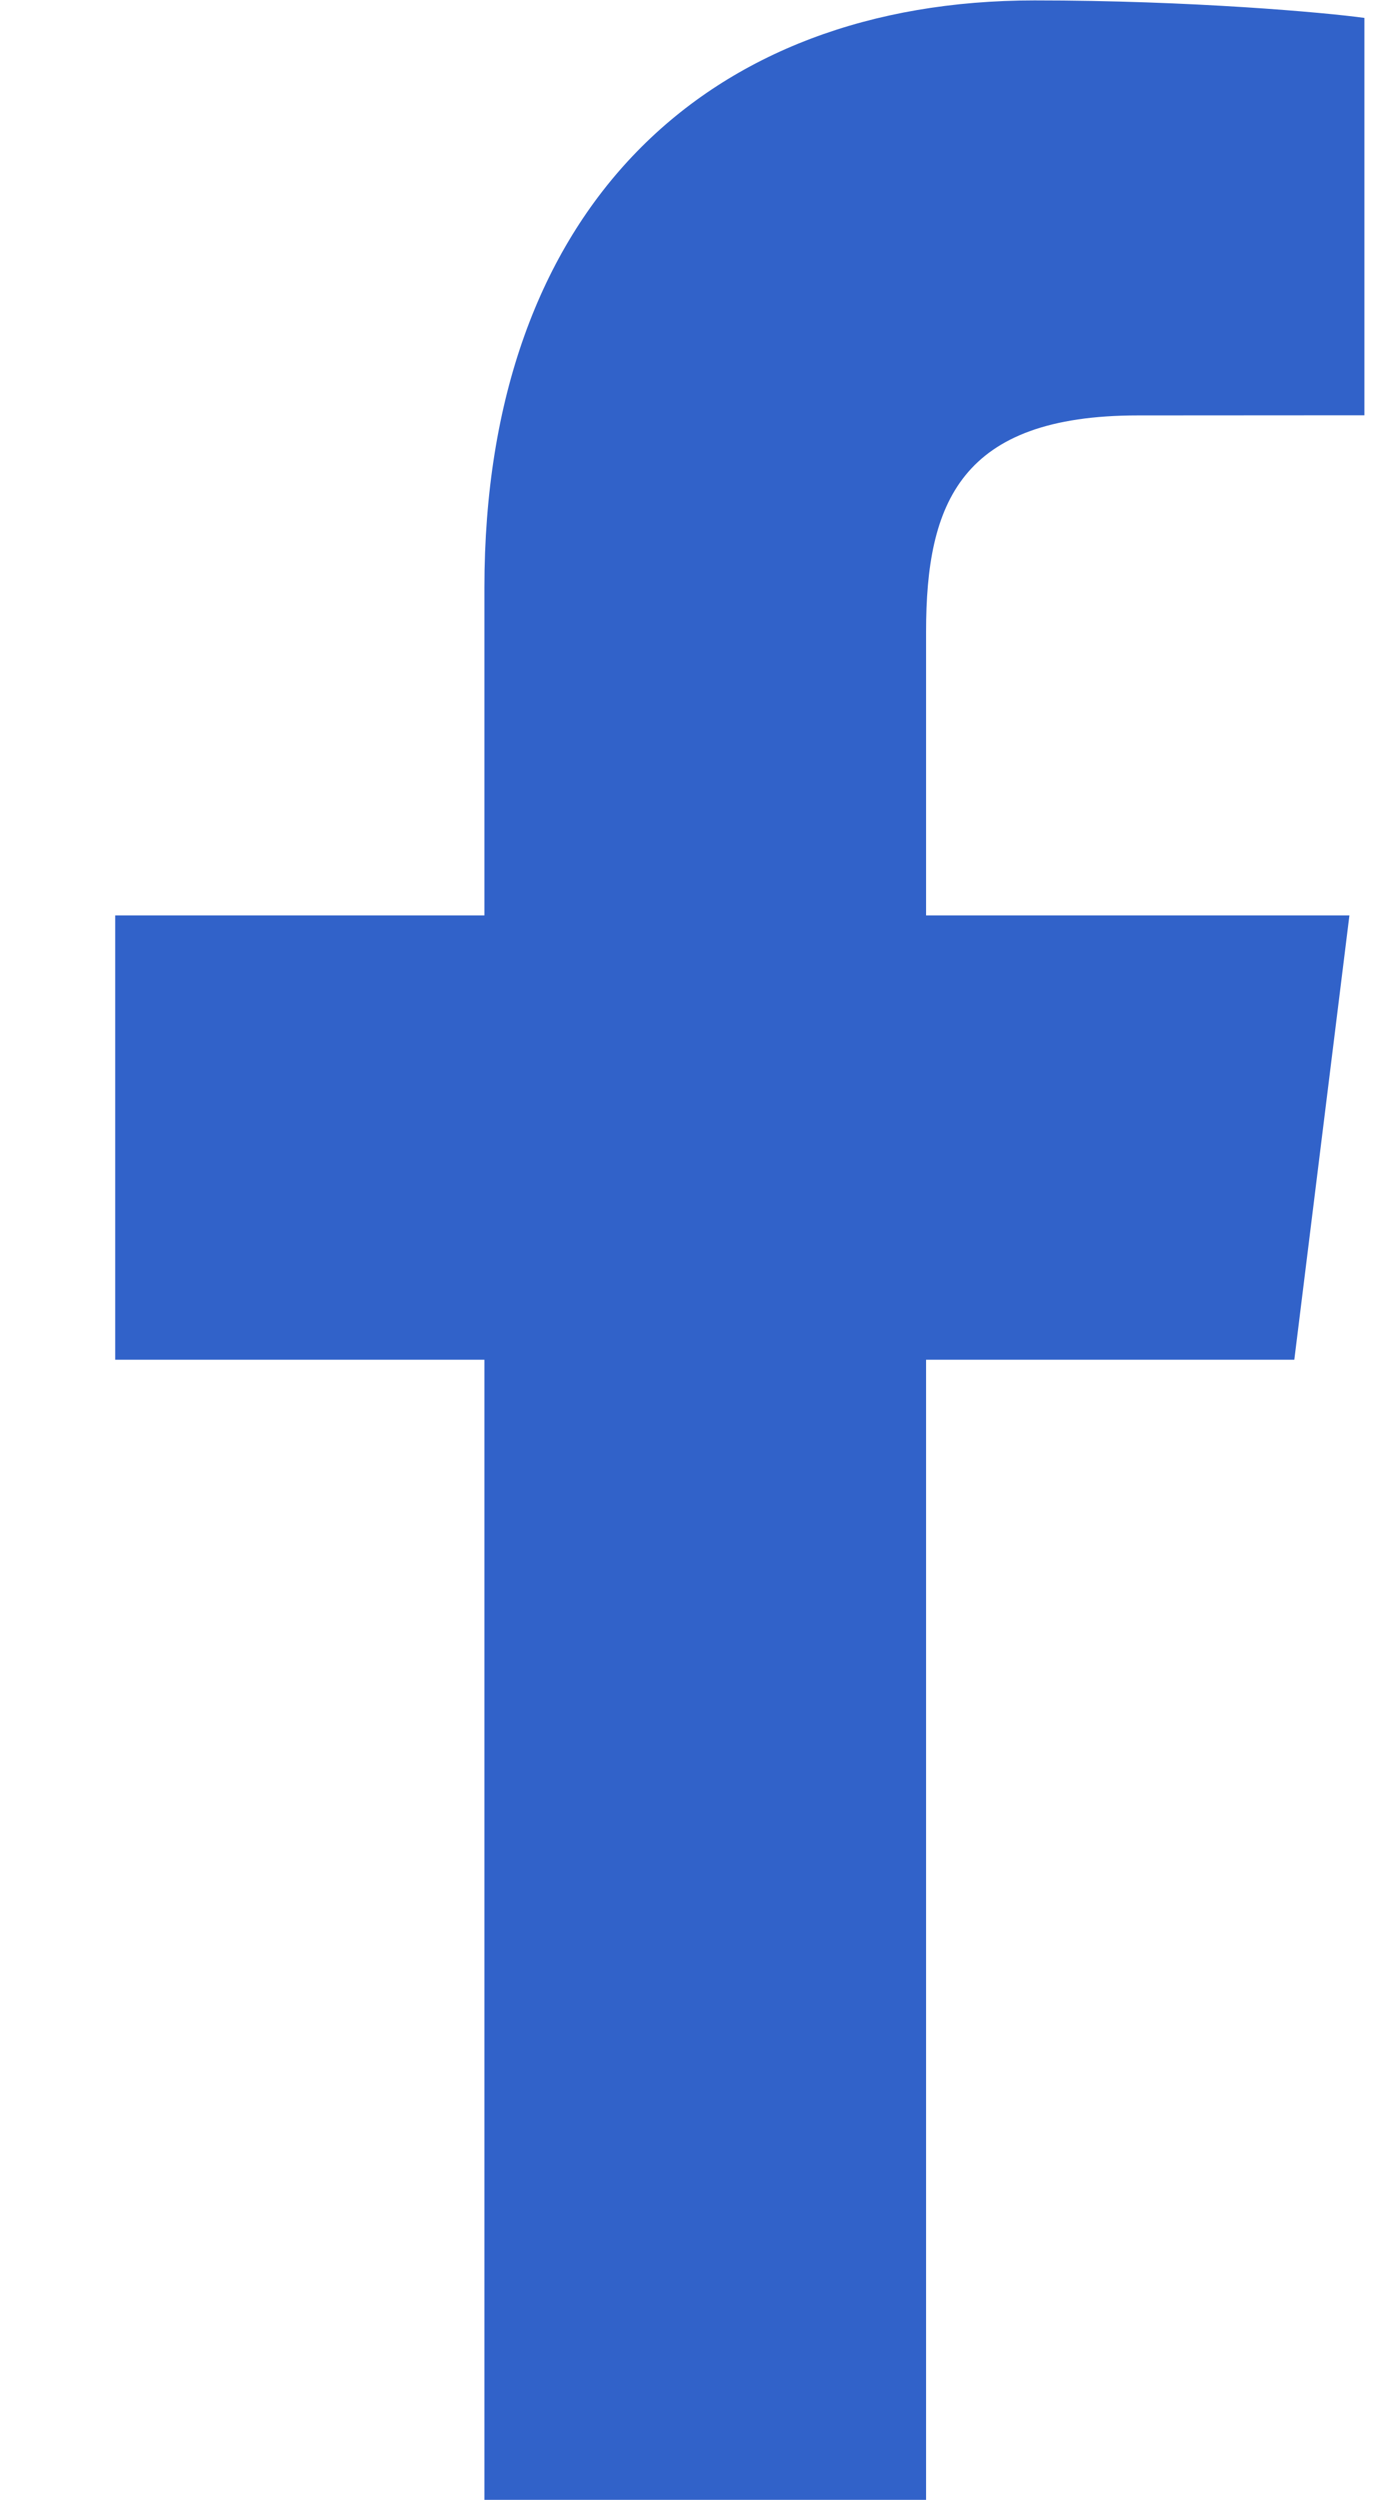 <svg width="10" height="18" viewBox="0 0 10 18" fill="none" xmlns="http://www.w3.org/2000/svg">
<path d="M6.672 17.999V9.79H9.325L9.722 6.591H6.672V4.548C6.672 3.622 6.919 2.991 8.199 2.991L9.83 2.99V0.129C9.548 0.09 8.579 0.003 7.453 0.003C5.101 0.003 3.49 1.494 3.49 4.231V6.591H0.83V9.79H3.49V17.999H6.672Z" fill="#3162C9"/>
</svg>
